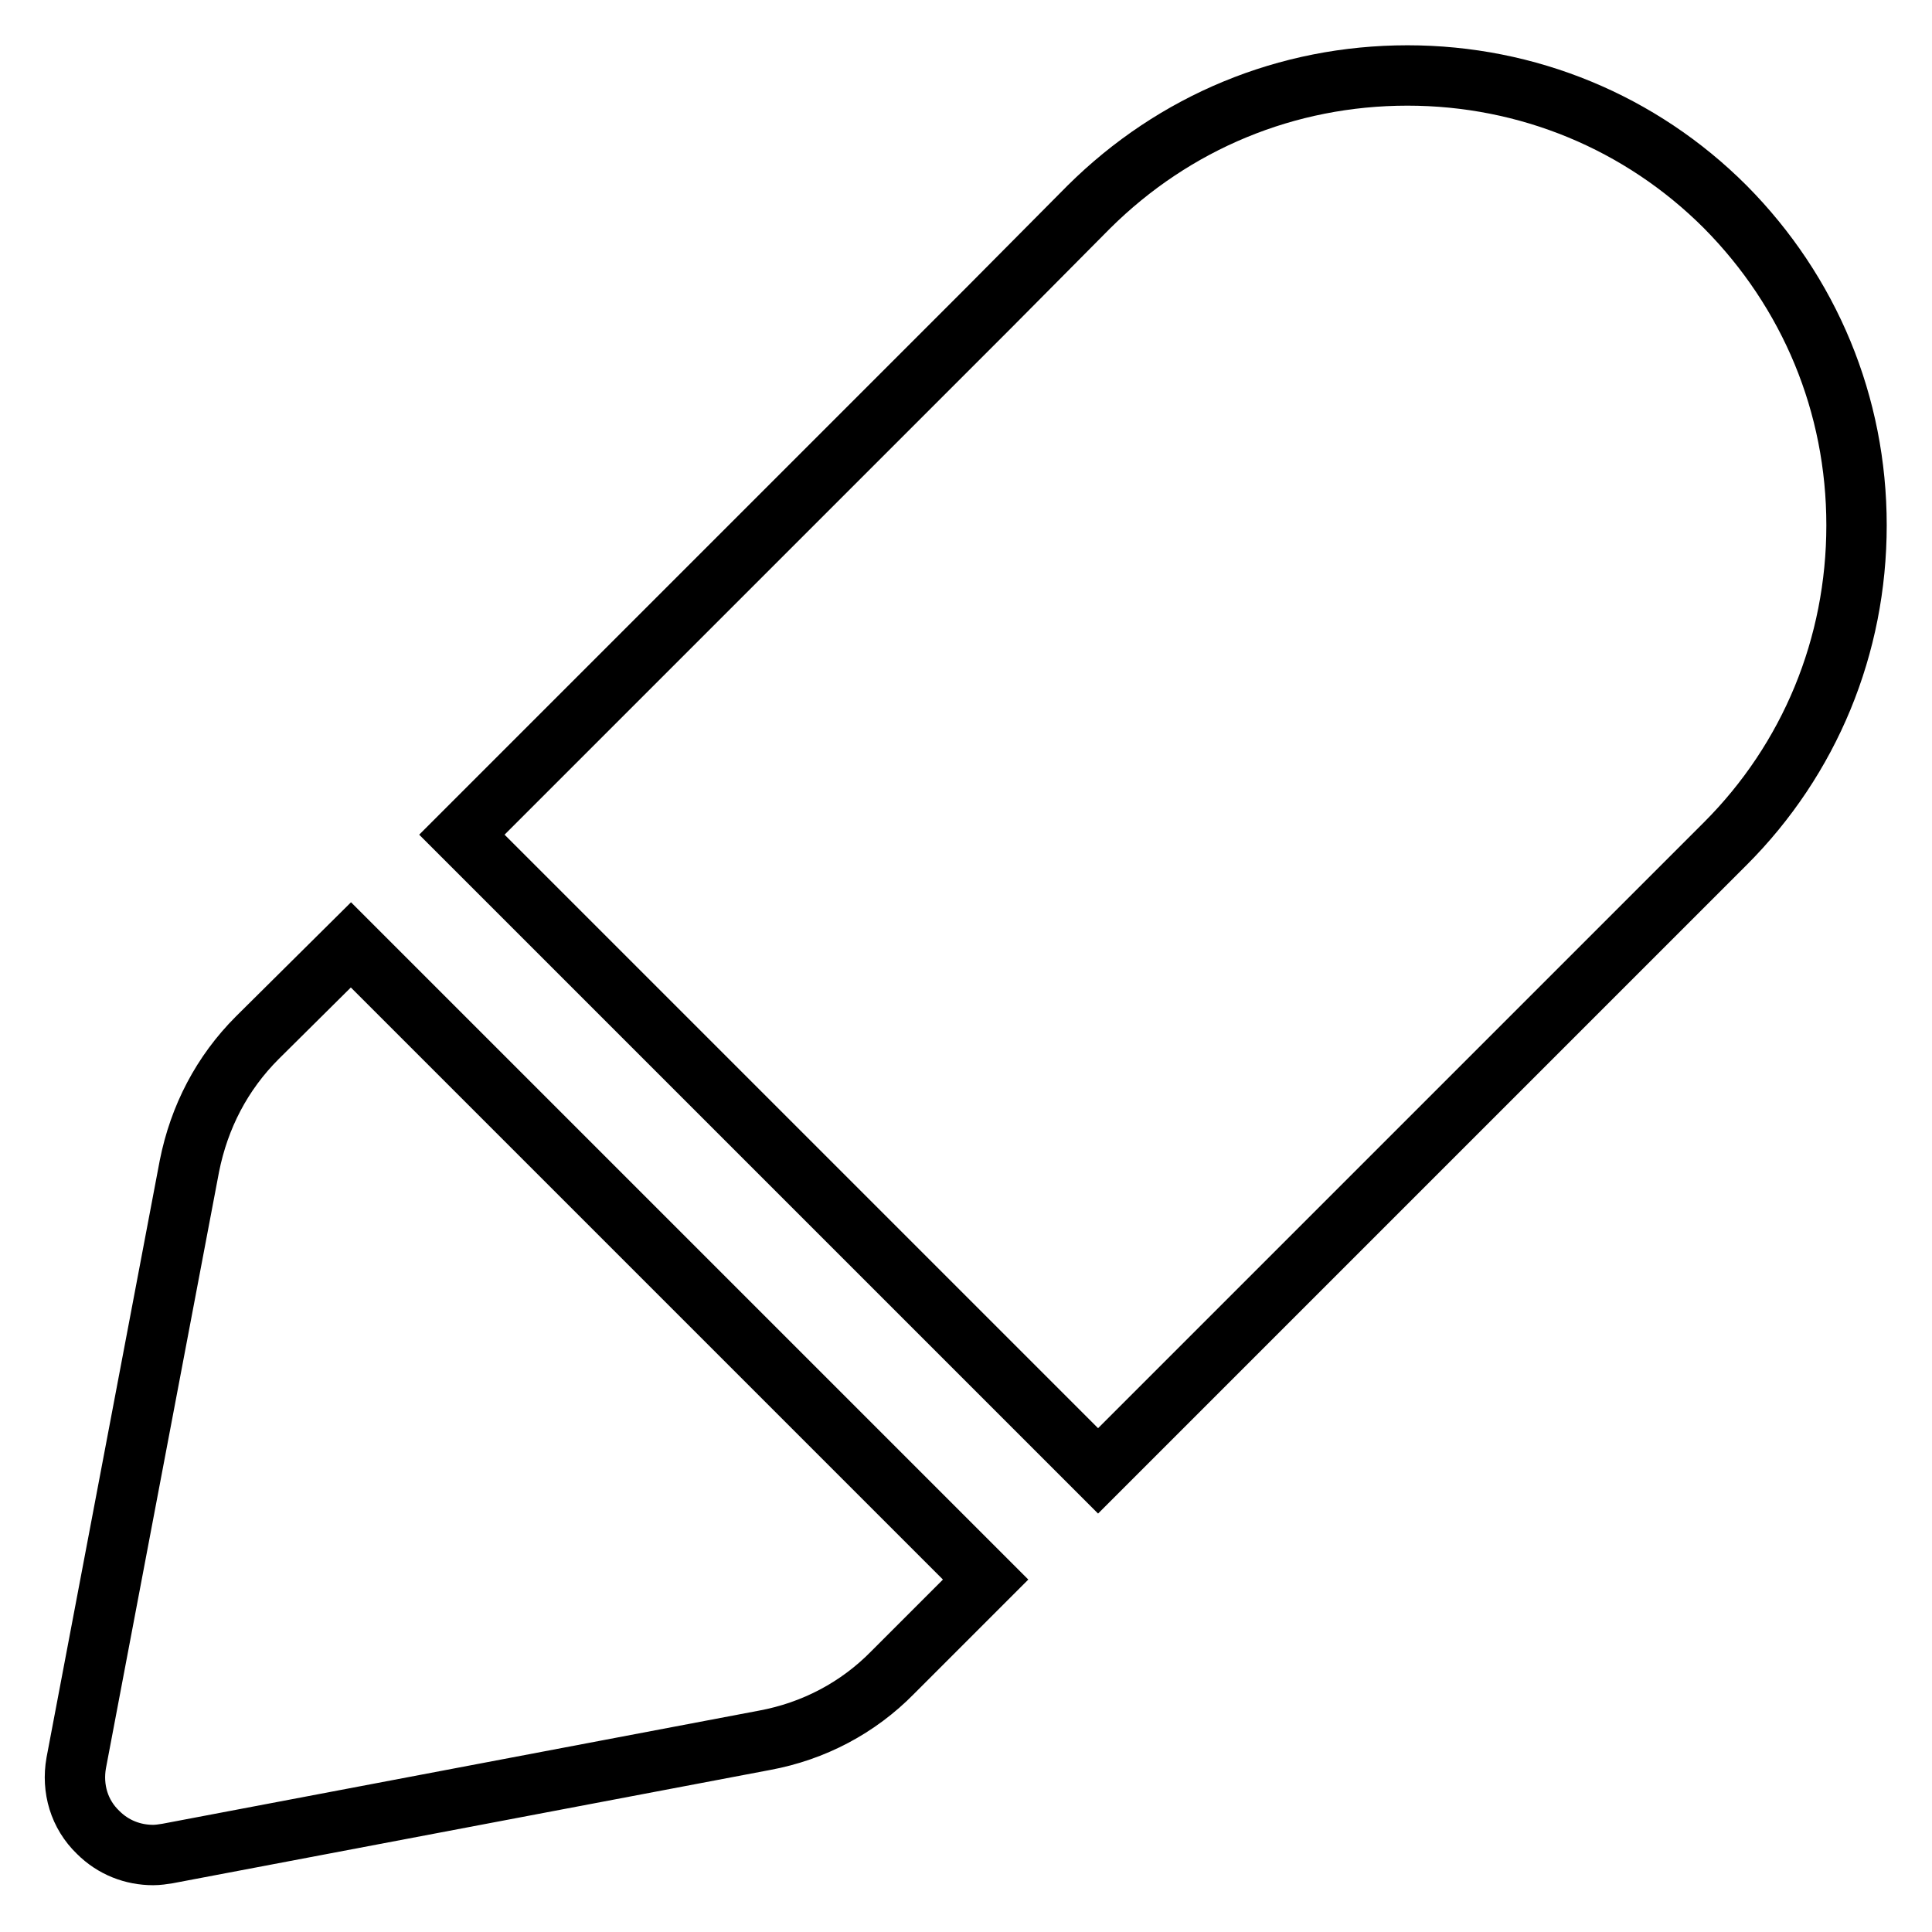 <?xml version="1.0" encoding="utf-8"?>
<!-- Svg Vector Icons : http://www.onlinewebfonts.com/icon -->
<!DOCTYPE svg PUBLIC "-//W3C//DTD SVG 1.1//EN" "http://www.w3.org/Graphics/SVG/1.1/DTD/svg11.dtd">
<svg version="1.1" xmlns="http://www.w3.org/2000/svg" xmlns:xlink="http://www.w3.org/1999/xlink" x="0px" y="0px" viewBox="0 0 256 256" enable-background="new 0 0 256 256" xml:space="preserve">
<g> <path stroke-width="8" fill-opacity="0" stroke="#000000"  d="M228.6,27.4C217.4,16.2,202.4,10,186.5,10c-16,0-30.9,6.2-42.2,17.4L131,40.8l-69.8,69.8l84.3,84.3 l83.1-83.1c11.2-11.2,17.4-26.2,17.4-42.2C246,53.6,239.8,38.7,228.6,27.4L228.6,27.4z M46.5,125.2l-12.4,12.3 c-4.7,4.7-7.7,10.5-9,17l-15,79.1c-0.6,3.4,0.4,6.8,2.9,9.2c2,2,4.6,3,7.3,3c0.6,0,1.3-0.1,1.9-0.2l79.1-15c6.5-1.2,12.4-4.3,17-9 l12.3-12.3L46.5,125.2L46.5,125.2z"/></g>
</svg>